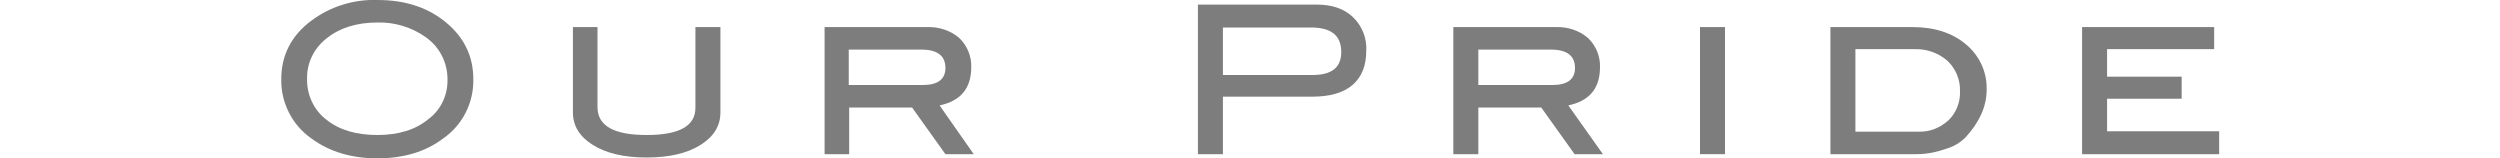 <?xml version="1.0" encoding="utf-8"?>
<!-- Generator: Adobe Illustrator 26.0.1, SVG Export Plug-In . SVG Version: 6.00 Build 0)  -->
<svg version="1.1" id="レイヤー_1" xmlns="http://www.w3.org/2000/svg" xmlns:xlink="http://www.w3.org/1999/xlink" x="0px"
	 y="0px" viewBox="0 0 600 38" style="enable-background:new 0 0 600 38;" xml:space="preserve">
<style type="text/css">
	.st0{clip-path:url(#SVGID_00000129197356867452243650000001416667755832682158_);}
	.st1{fill:#7D7D7D;}
</style>
<g id="レイヤー_2_00000067924870082271395650000016308921042057536912_">
	<g id="レイヤー_1-2">
		<g>
			<defs>
				<rect id="SVGID_1_" y="-1" width="600" height="40"/>
			</defs>
			<clipPath id="SVGID_00000013892900198234940530000008209670101443498113_">
				<use xlink:href="#SVGID_1_"  style="overflow:visible;"/>
			</clipPath>
			<g style="clip-path:url(#SVGID_00000013892900198234940530000008209670101443498113_);">
				<path class="st1" d="M113.6,19c0.1,5.7-2.6,11-7.2,14.2c-4.2,3.2-9.5,4.8-15.8,4.8c-6.3,0-11.6-1.6-15.9-4.8
					c-4.6-3.2-7.3-8.6-7.2-14.2c0-5.7,2.4-10.5,7.3-14.1C79.4,1.5,85-0.2,90.6,0c6.3,0,11.5,1.6,15.7,4.8
					C111.2,8.5,113.6,13.3,113.6,19z M107.4,19c0-4.1-2-7.9-5.4-10.2c-3.3-2.3-7.3-3.5-11.4-3.4c-5,0-9.1,1.3-12.2,3.8
					c-3,2.3-4.8,5.9-4.7,9.7c-0.1,3.8,1.6,7.5,4.6,9.8c3.1,2.5,7.2,3.7,12.3,3.7s9.2-1.3,12.2-3.8C105.8,26.4,107.5,22.8,107.4,19z"
					/>
				<path class="st1" d="M172.9,27c0,3.2-1.6,5.8-4.8,7.8c-3.2,2-7.5,3-12.9,3c-5.4,0-9.7-1-12.9-3s-4.8-4.6-4.8-7.8V6.5h5.9v19.2
					c0,4.5,3.9,6.7,11.8,6.7s11.8-2.2,11.7-6.7V6.5h6L172.9,27z"/>
				<path class="st1" d="M233.7,37h-6.8l-8-11.2h-15.1V37h-5.9V6.5h24.6c2.8-0.1,5.6,0.8,7.7,2.6c1.9,1.8,3,4.4,2.9,7
					c0,5.1-2.5,8.1-7.6,9.2L233.7,37z M221.5,20.4c3.6,0,5.4-1.4,5.4-4.1c0-2.9-1.9-4.4-5.8-4.4h-17.4v8.5H221.5z"/>
				<path class="st1" d="M316,1.1c3.7,0,6.6,1,8.7,3c2.2,2.1,3.4,5.1,3.2,8.1c0,3.6-1.1,6.3-3.3,8.2c-2.2,1.9-5.5,2.8-9.7,2.8h-21.4
					V37h-6V1.1H316z M315,18c4.6,0,6.9-1.8,6.9-5.5c0-4-2.4-5.9-7.3-5.9h-21.1V18L315,18z"/>
				<path class="st1" d="M384.7,37h-6.8l-8-11.2h-15.1V37h-6V6.5h24.6c2.8-0.1,5.6,0.8,7.7,2.6c1.9,1.8,3,4.4,2.9,7
					c0,5.1-2.5,8.1-7.6,9.2L384.7,37z M372.6,20.4c3.6,0,5.4-1.4,5.4-4.1c0-2.9-1.9-4.4-5.8-4.4h-17.4v8.5H372.6z"/>
				<path class="st1" d="M414,37h-6V6.5h6V37z"/>
				<path class="st1" d="M459,6.5c5.3,0,9.6,1.4,12.9,4.2c3.2,2.7,5,6.6,4.9,10.8c0,4-1.7,7.8-5.1,11.5c-1.3,1.3-2.9,2.2-4.6,2.7
					c-2.3,0.8-4.6,1.3-7.1,1.3h-20.7V6.5H459z M460.4,31.6c2.7,0.1,5.2-0.9,7.2-2.7c1.9-1.8,2.9-4.4,2.8-7c0.1-2.7-1-5.4-3-7.3
					c-2.2-1.9-5-2.9-7.9-2.8h-14.2v19.8H460.4z"/>
				<path class="st1" d="M532.5,37h-32.8V6.5h31.7v5.3h-25.7v6.6h17.9v5.3h-17.9v7.8h26.9V37z"/>
			</g>
		</g>
	</g>
</g>
</svg>
